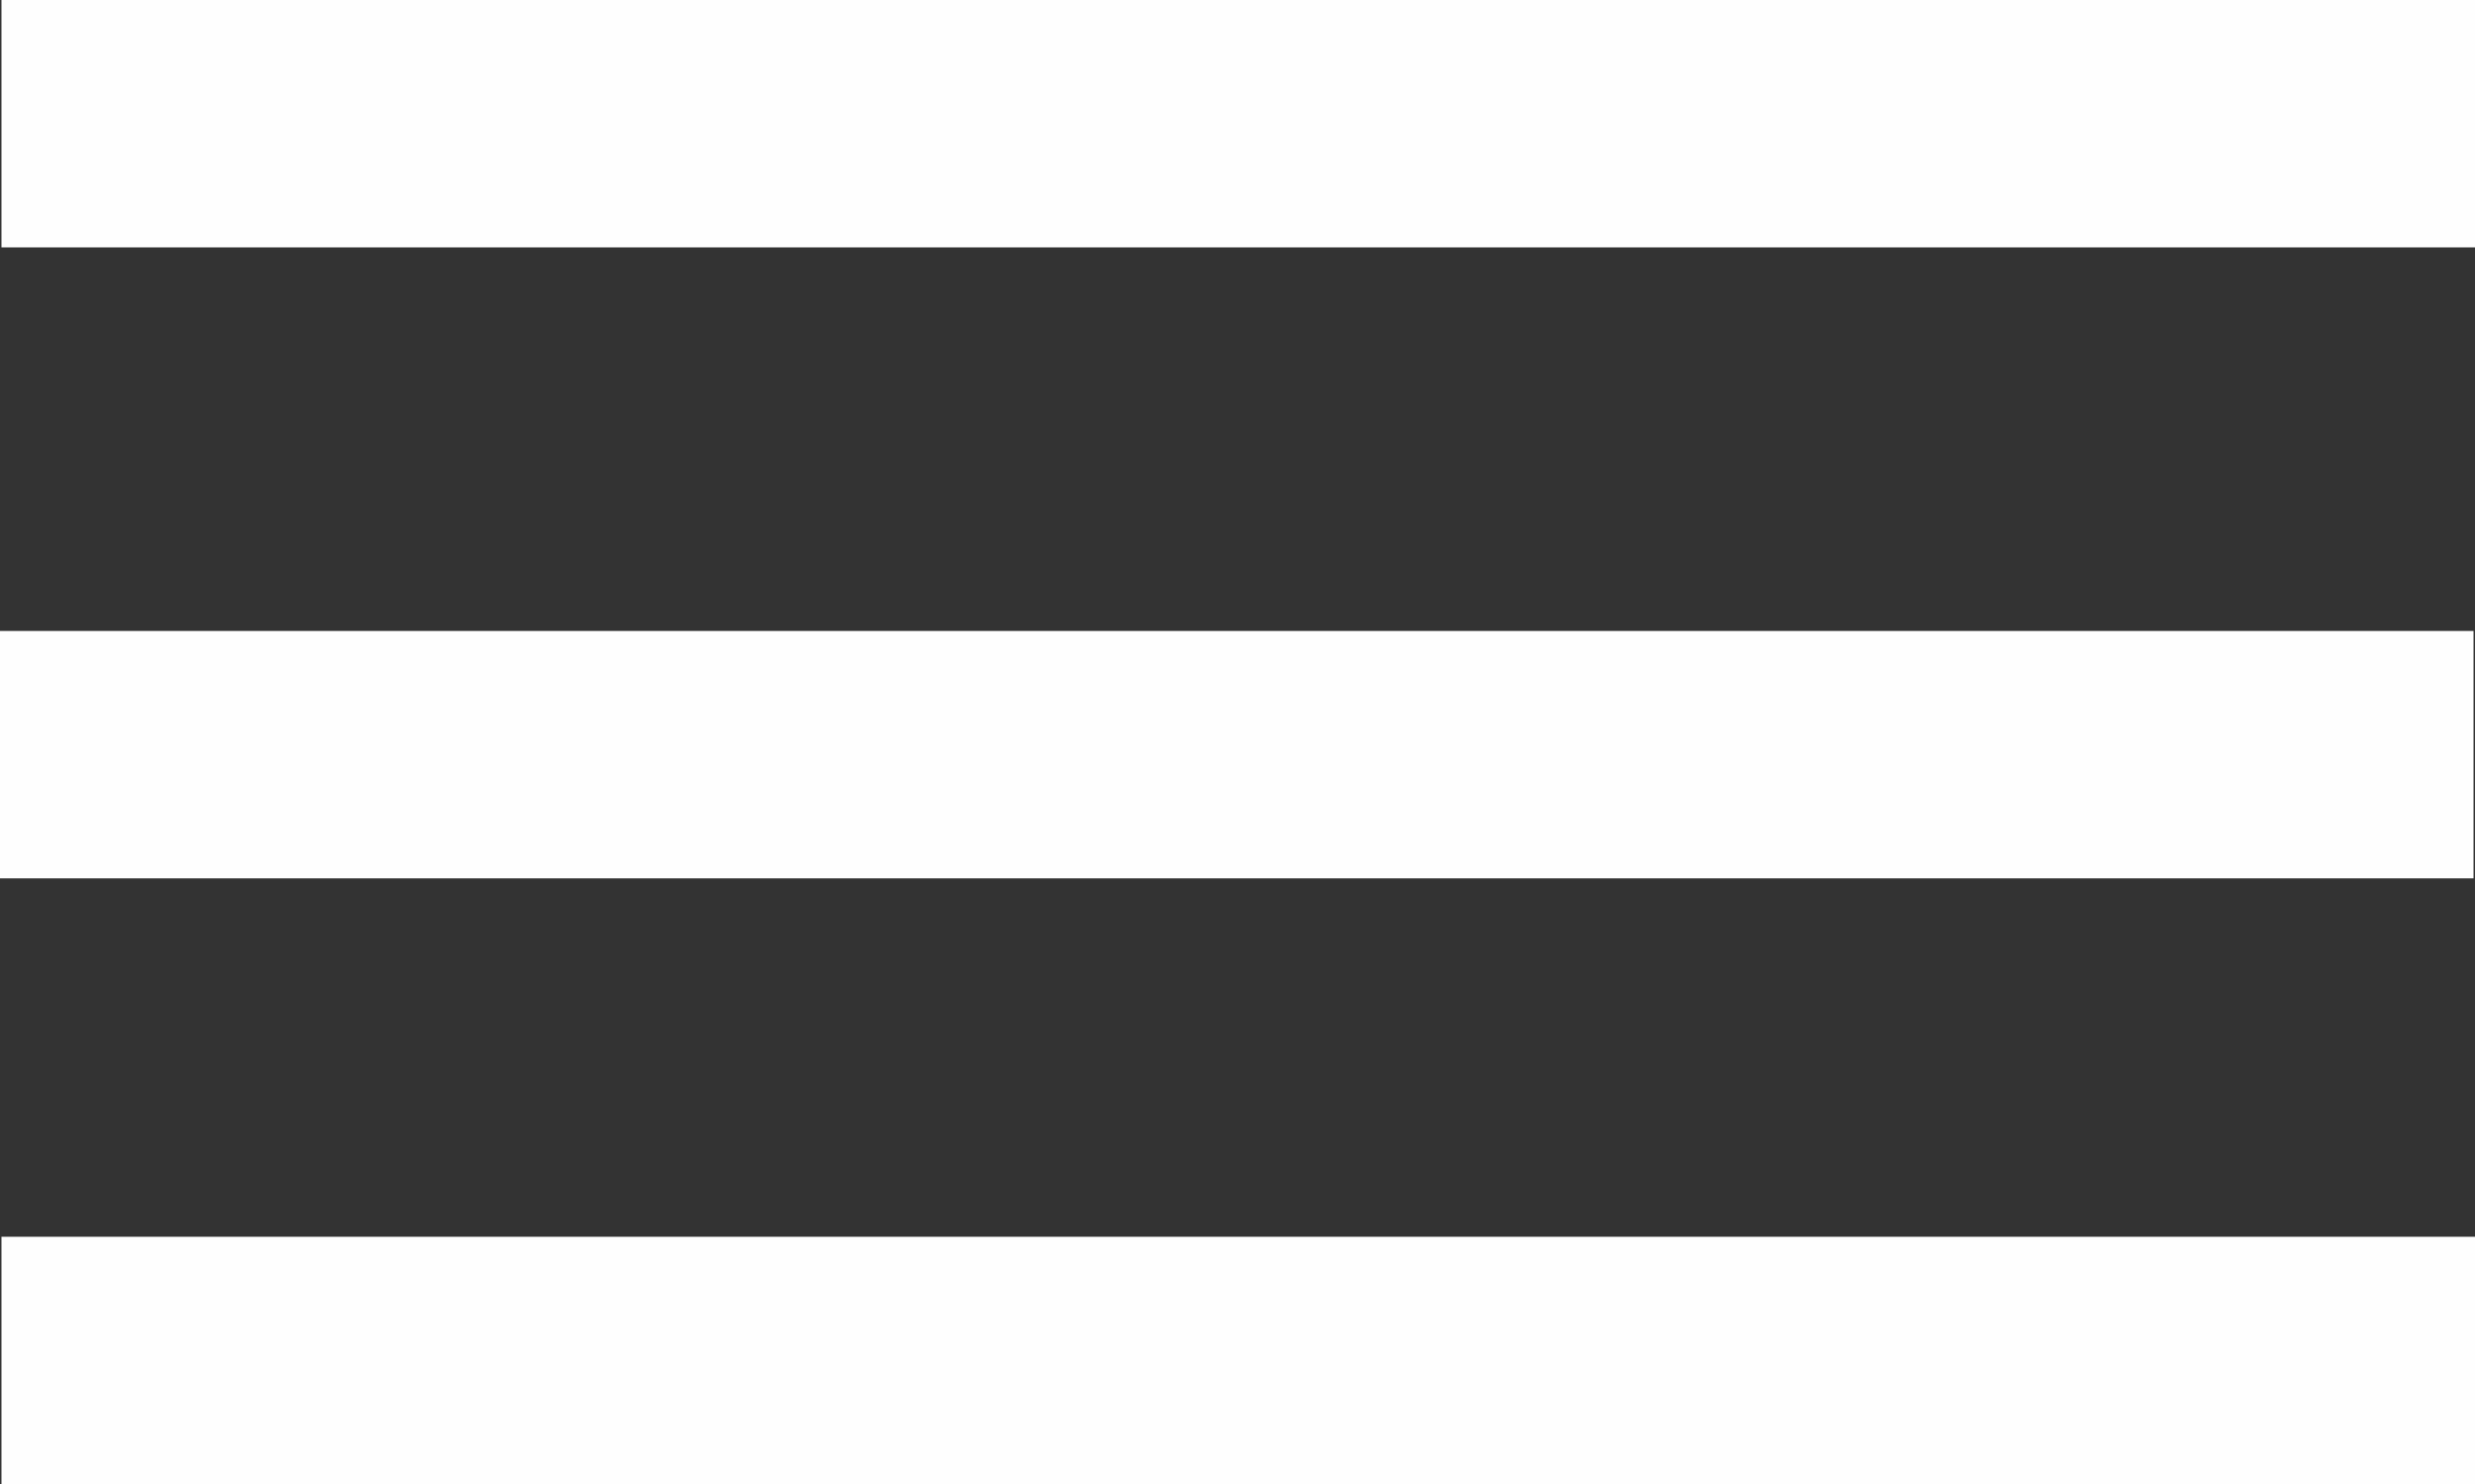 <svg xmlns="http://www.w3.org/2000/svg" width="33.616" height="20.158" viewBox="0 0 33.616 20.158">
  <rect x="0" y="0" width="33.616" height="20.158" fill="#333333" stroke="none"/>
  <g id="menu" transform="translate(-56.261 -7)">
    <g id="Group_68" data-name="Group 68" transform="translate(56.261 7)" opacity="0.996">
      <rect id="Rectangle_40" data-name="Rectangle 40" width="33.596" height="3.36" transform="translate(0 8.57)" fill="#fff"/>
      <rect id="Rectangle_41" data-name="Rectangle 41" width="33.596" height="3.36" transform="translate(0.02)" fill="#fff"/>
      <rect id="Rectangle_42" data-name="Rectangle 42" width="33.596" height="3.36" transform="translate(0.02 16.798)" fill="#fff"/>
    </g>
  </g>
</svg>
